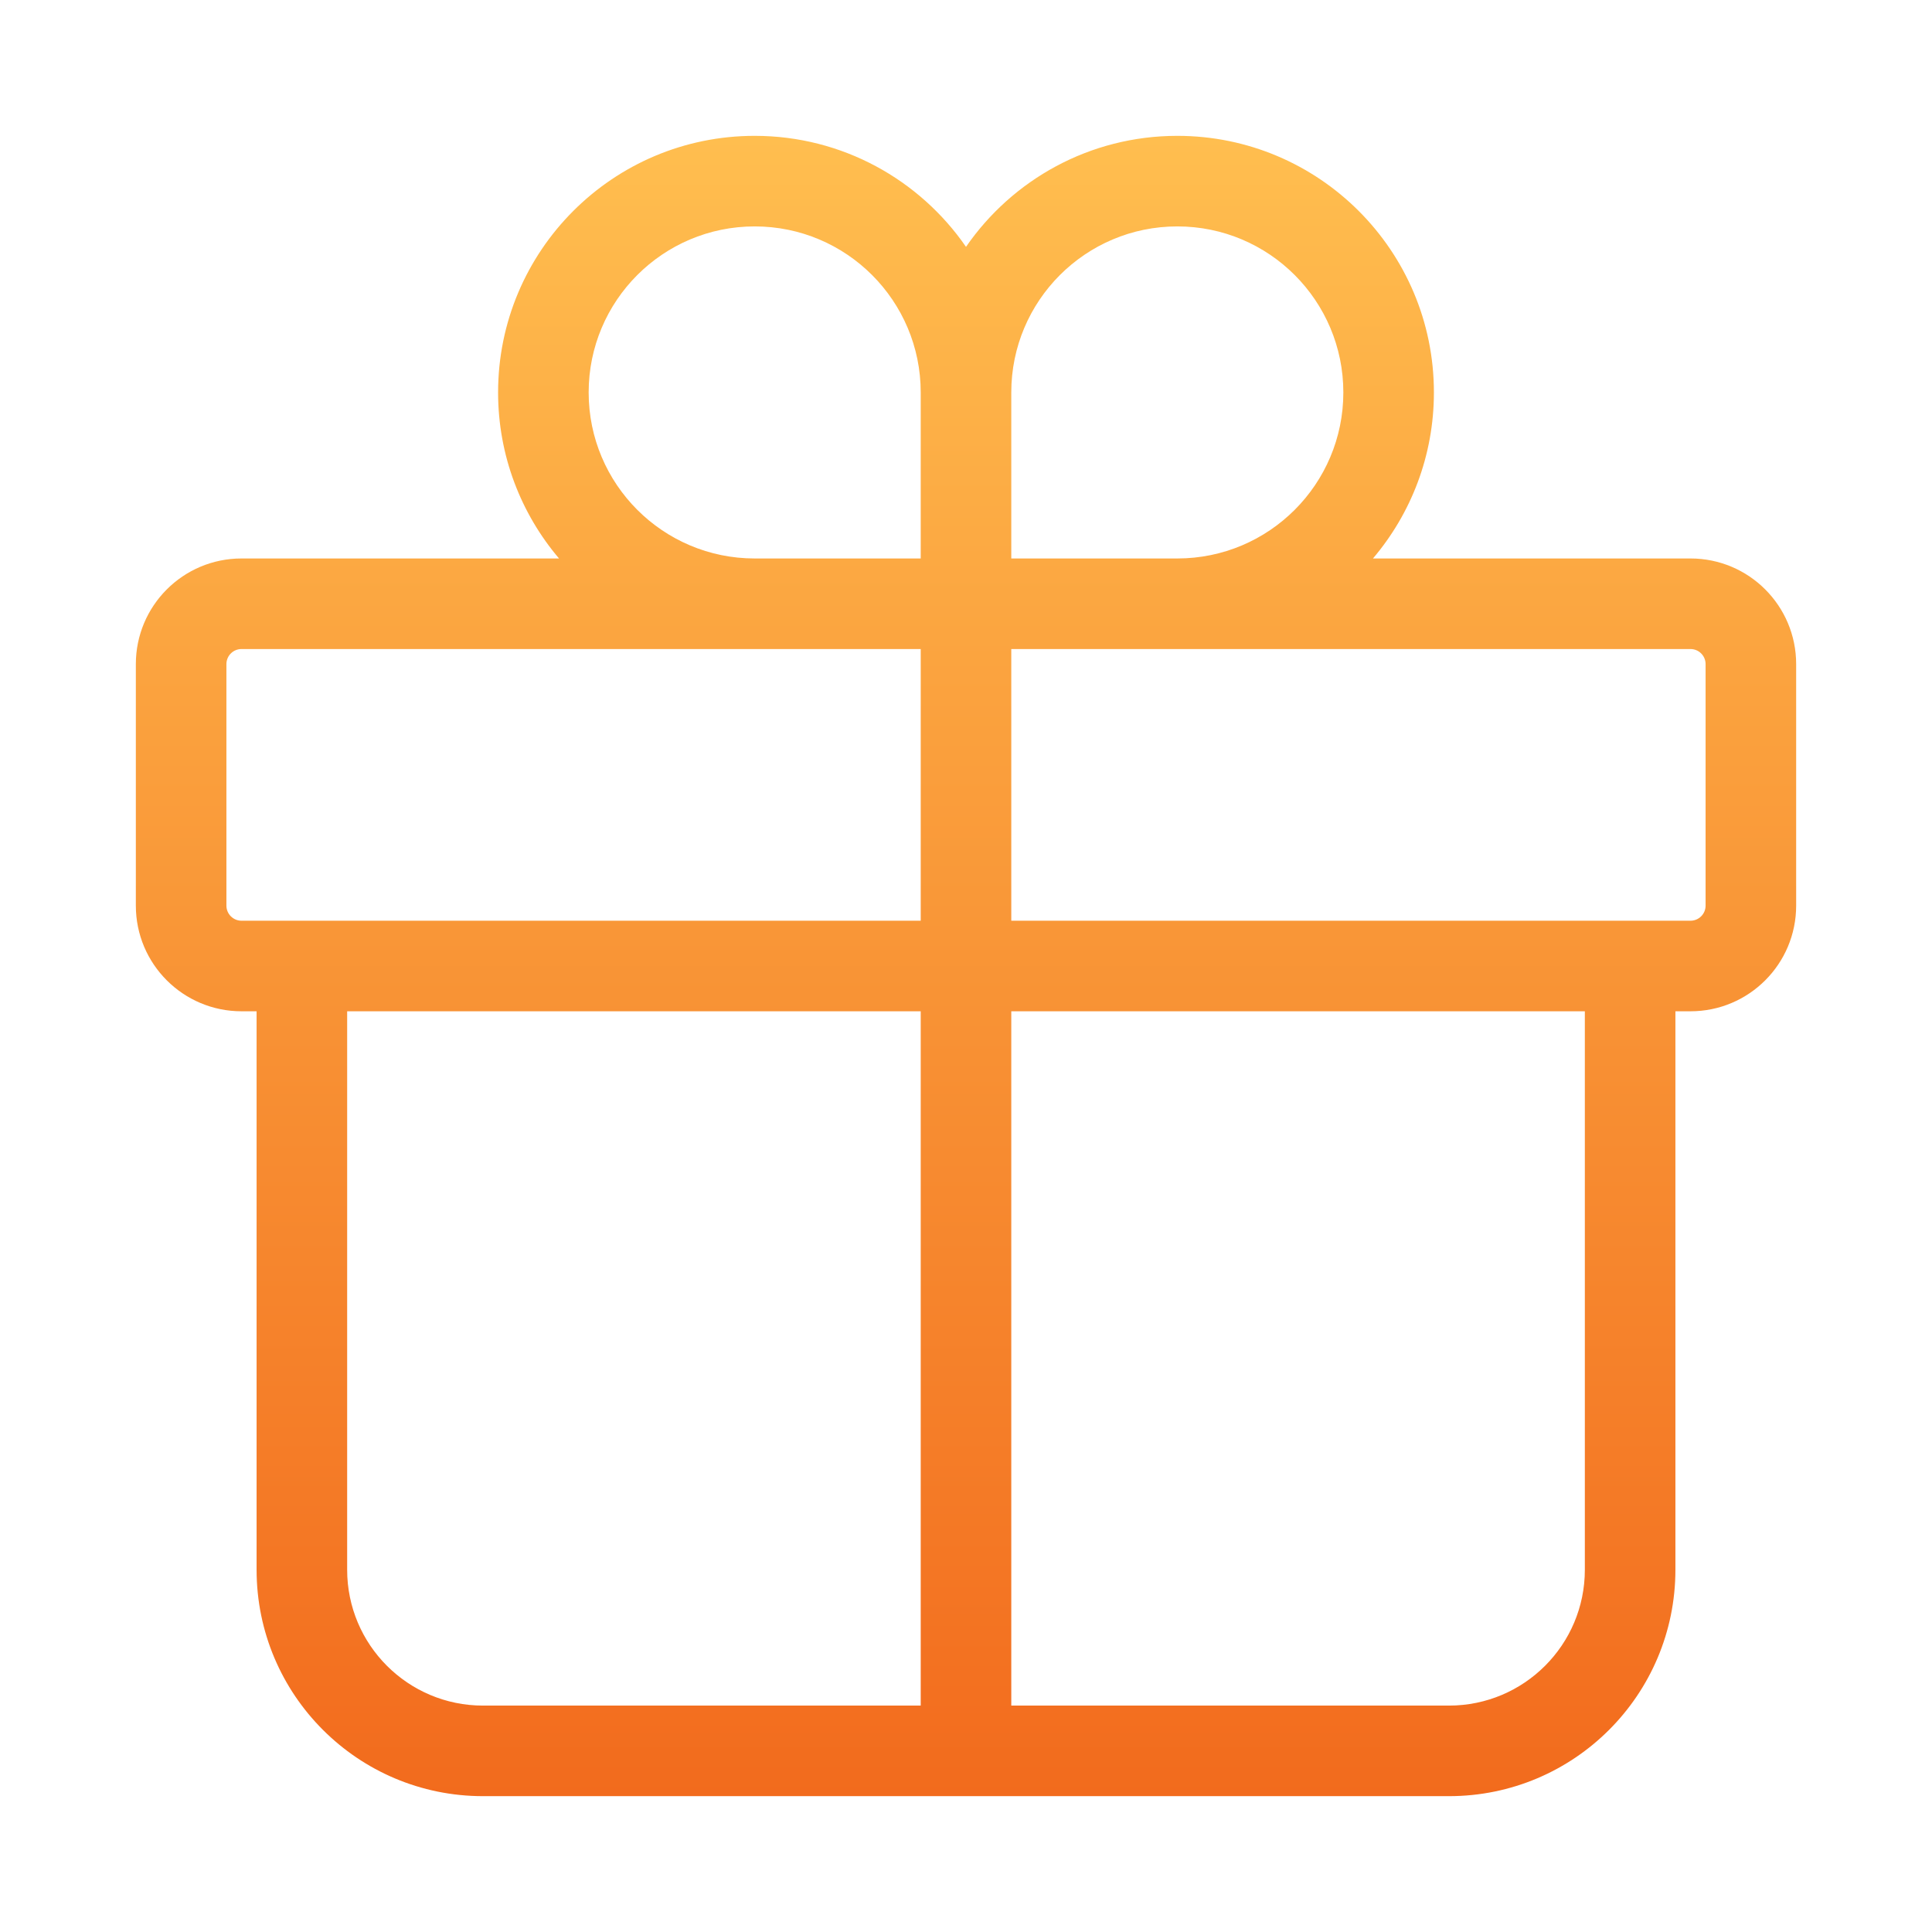 <svg width="48" height="48" viewBox="0 0 48 48" fill="none" xmlns="http://www.w3.org/2000/svg">
<path d="M12.375 9.75C12.375 6.229 15.229 3.375 18.75 3.375C20.927 3.375 22.85 4.467 24 6.133C25.15 4.467 27.073 3.375 29.25 3.375C32.771 3.375 35.625 6.229 35.625 9.75C35.625 11.323 35.055 12.763 34.111 13.875H42C43.45 13.875 44.625 15.05 44.625 16.5V22.5C44.625 23.95 43.45 25.125 42 25.125H41.625V39C41.625 42.107 39.107 44.625 36 44.625H12C8.893 44.625 6.375 42.107 6.375 39V25.125H6C4.55 25.125 3.375 23.95 3.375 22.5V16.5C3.375 15.05 4.55 13.875 6 13.875H13.889C12.945 12.763 12.375 11.323 12.375 9.75ZM25.125 16.125V22.875H42C42.207 22.875 42.375 22.707 42.375 22.5V16.5C42.375 16.293 42.207 16.125 42 16.125H25.125ZM22.875 13.875V9.75C22.875 7.472 21.028 5.625 18.75 5.625C16.472 5.625 14.625 7.472 14.625 9.75C14.625 12.028 16.472 13.875 18.75 13.875H22.875ZM22.875 16.125H6C5.793 16.125 5.625 16.293 5.625 16.5V22.5C5.625 22.707 5.793 22.875 6 22.875H22.875V16.125ZM29.25 13.875C31.528 13.875 33.375 12.028 33.375 9.75C33.375 7.472 31.528 5.625 29.25 5.625C26.972 5.625 25.125 7.472 25.125 9.75V13.875H29.25ZM25.125 25.125V42.375H36C37.864 42.375 39.375 40.864 39.375 39V25.125H25.125ZM22.875 25.125H8.625V39C8.625 40.864 10.136 42.375 12 42.375H22.875V25.125Z" fill="url(#paint0_linear_17531_2885)"/>
<defs>
<linearGradient id="paint0_linear_17531_2885" x1="24" y1="3.375" x2="24" y2="44.625" gradientUnits="userSpaceOnUse">
<stop stop-color="#FFBE4F"/>
<stop offset="1" stop-color="#F26B1D"/>
</linearGradient>
</defs>
</svg>
